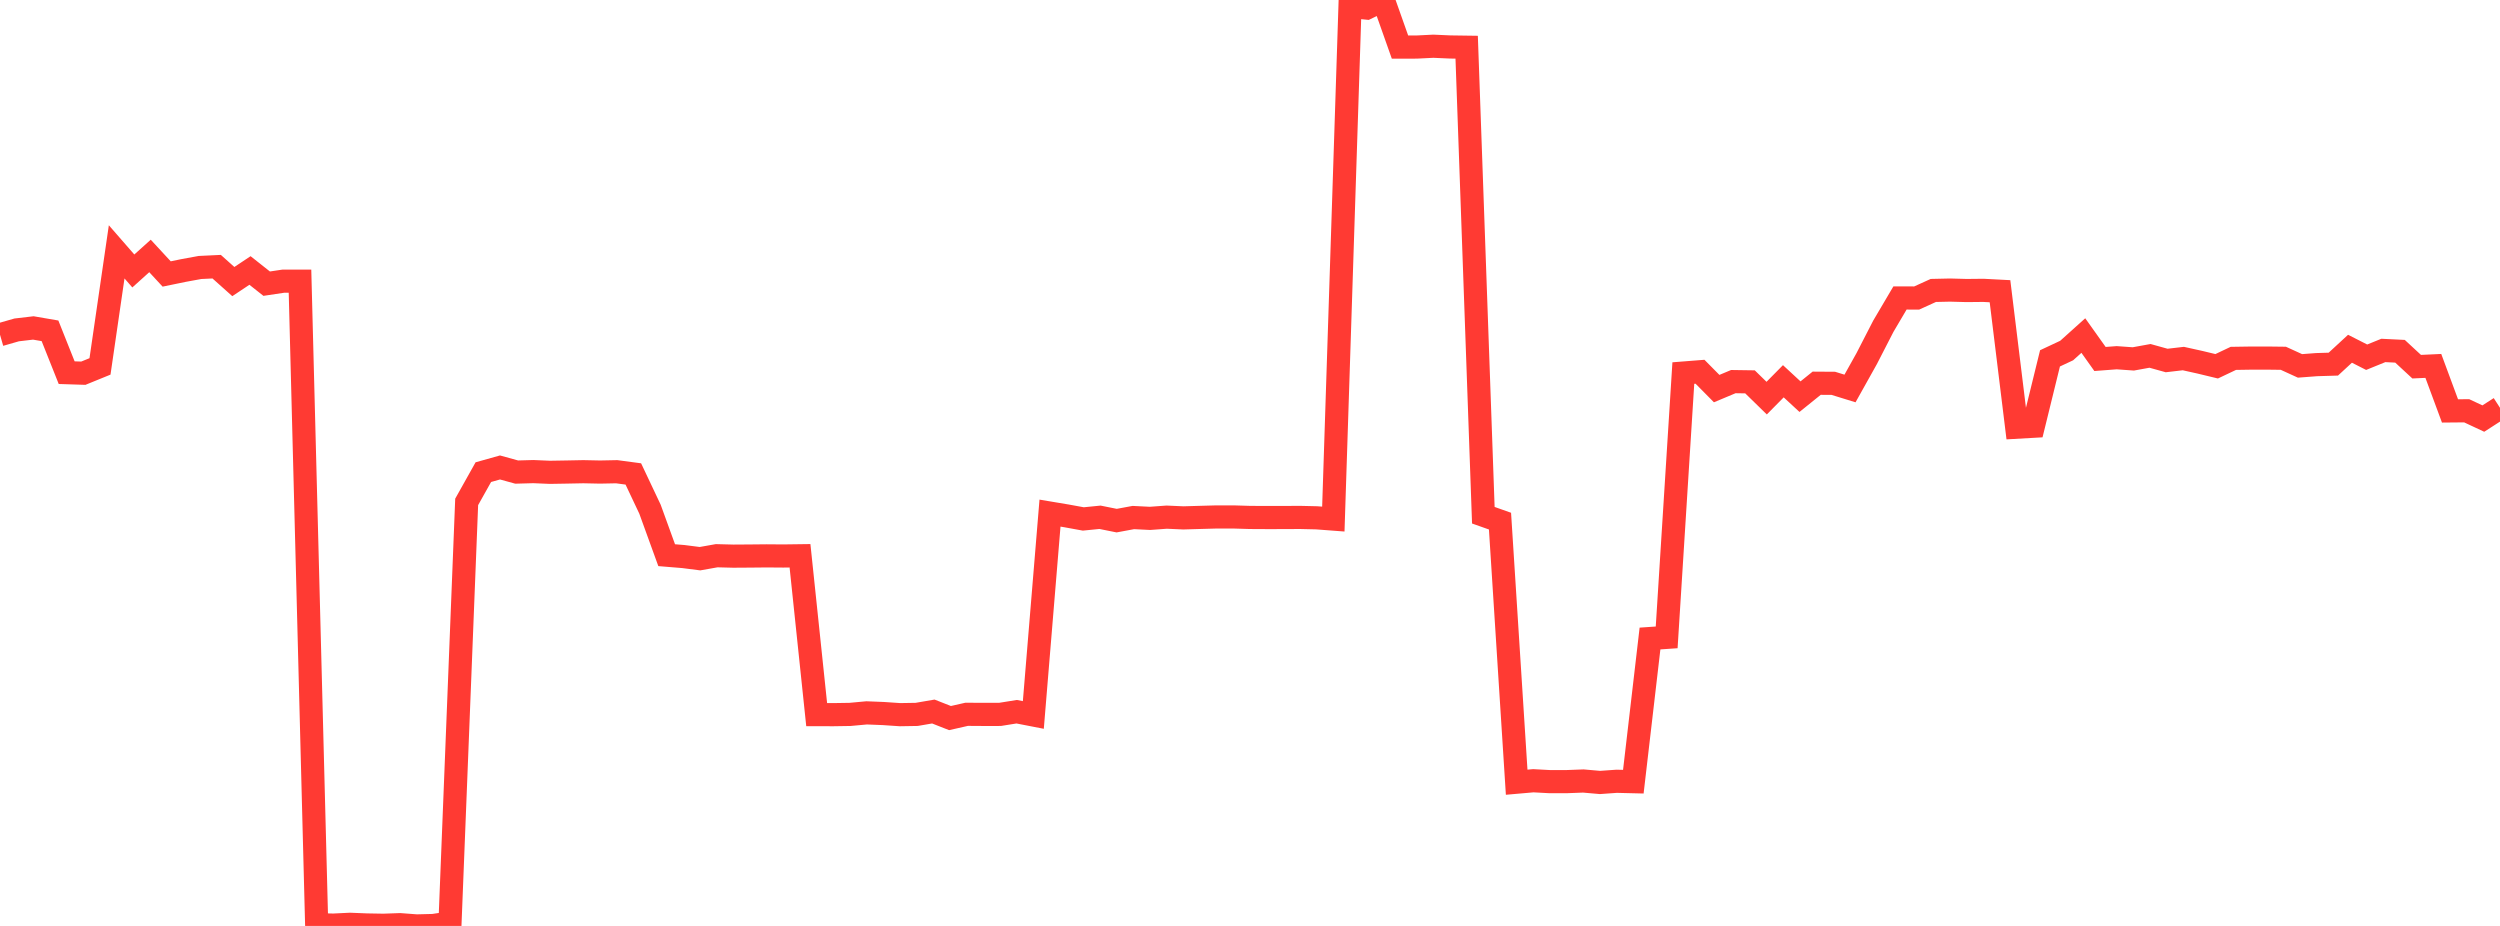 <?xml version="1.0" standalone="no"?>
<!DOCTYPE svg PUBLIC "-//W3C//DTD SVG 1.1//EN" "http://www.w3.org/Graphics/SVG/1.1/DTD/svg11.dtd">

<svg width="135" height="50" viewBox="0 0 135 50" preserveAspectRatio="none" 
  xmlns="http://www.w3.org/2000/svg"
  xmlns:xlink="http://www.w3.org/1999/xlink">


<polyline points="0.0, 18.074 0.9, 17.815 1.8, 17.709 2.7, 17.864 3.6, 20.124 4.5, 20.153 5.4, 19.786 6.3, 13.6 7.2, 14.632 8.1, 13.821 9.0, 14.795 9.9, 14.609 10.8, 14.444 11.7, 14.401 12.6, 15.205 13.5, 14.606 14.4, 15.318 15.3, 15.183 16.2, 15.184 17.1, 49.935 18.0, 49.956 18.9, 49.912 19.8, 49.948 20.7, 49.964 21.6, 49.932 22.5, 50.0 23.4, 49.977 24.3, 49.84 25.2, 27.102 26.1, 25.496 27.0, 25.243 27.9, 25.492 28.8, 25.467 29.7, 25.505 30.6, 25.49 31.5, 25.472 32.4, 25.491 33.3, 25.473 34.2, 25.593 35.1, 27.498 36.0, 29.98 36.9, 30.054 37.8, 30.169 38.7, 30.009 39.6, 30.032 40.5, 30.026 41.4, 30.017 42.3, 30.024 43.2, 30.012 44.1, 38.59 45.0, 38.592 45.9, 38.578 46.8, 38.495 47.7, 38.531 48.6, 38.592 49.5, 38.577 50.4, 38.422 51.3, 38.776 52.2, 38.572 53.1, 38.578 54.0, 38.577 54.9, 38.433 55.8, 38.608 56.7, 27.708 57.6, 27.859 58.5, 28.023 59.4, 27.933 60.3, 28.114 61.2, 27.947 62.1, 27.992 63.0, 27.926 63.9, 27.966 64.8, 27.94 65.7, 27.915 66.6, 27.915 67.5, 27.942 68.4, 27.947 69.3, 27.946 70.2, 27.941 71.1, 27.962 72.0, 28.03 72.9, 0.345 73.8, 0.436 74.7, 0.0 75.6, 2.543 76.5, 2.541 77.4, 2.496 78.3, 2.536 79.2, 2.549 80.1, 27.822 81.0, 28.141 81.9, 42.239 82.8, 42.16 83.7, 42.209 84.6, 42.208 85.5, 42.174 86.4, 42.253 87.3, 42.189 88.2, 42.211 89.1, 34.48 90.0, 34.418 90.9, 20.145 91.8, 20.074 92.7, 20.984 93.6, 20.607 94.5, 20.62 95.4, 21.499 96.3, 20.588 97.2, 21.42 98.1, 20.694 99.0, 20.7 99.9, 20.978 100.8, 19.367 101.7, 17.617 102.6, 16.09 103.5, 16.093 104.4, 15.684 105.3, 15.664 106.2, 15.688 107.1, 15.679 108.0, 15.726 108.9, 23.069 109.8, 23.018 110.7, 19.351 111.6, 18.929 112.5, 18.12 113.4, 19.385 114.3, 19.317 115.2, 19.381 116.1, 19.217 117.0, 19.467 117.9, 19.362 118.8, 19.562 119.7, 19.779 120.6, 19.352 121.5, 19.338 122.4, 19.336 123.3, 19.347 124.2, 19.758 125.1, 19.69 126.0, 19.663 126.9, 18.832 127.8, 19.29 128.7, 18.924 129.6, 18.968 130.5, 19.801 131.4, 19.759 132.3, 22.19 133.2, 22.182 134.1, 22.603 135.0, 22.023" fill="none" stroke="#ff3a33" stroke-width="1.25"/>

</svg>